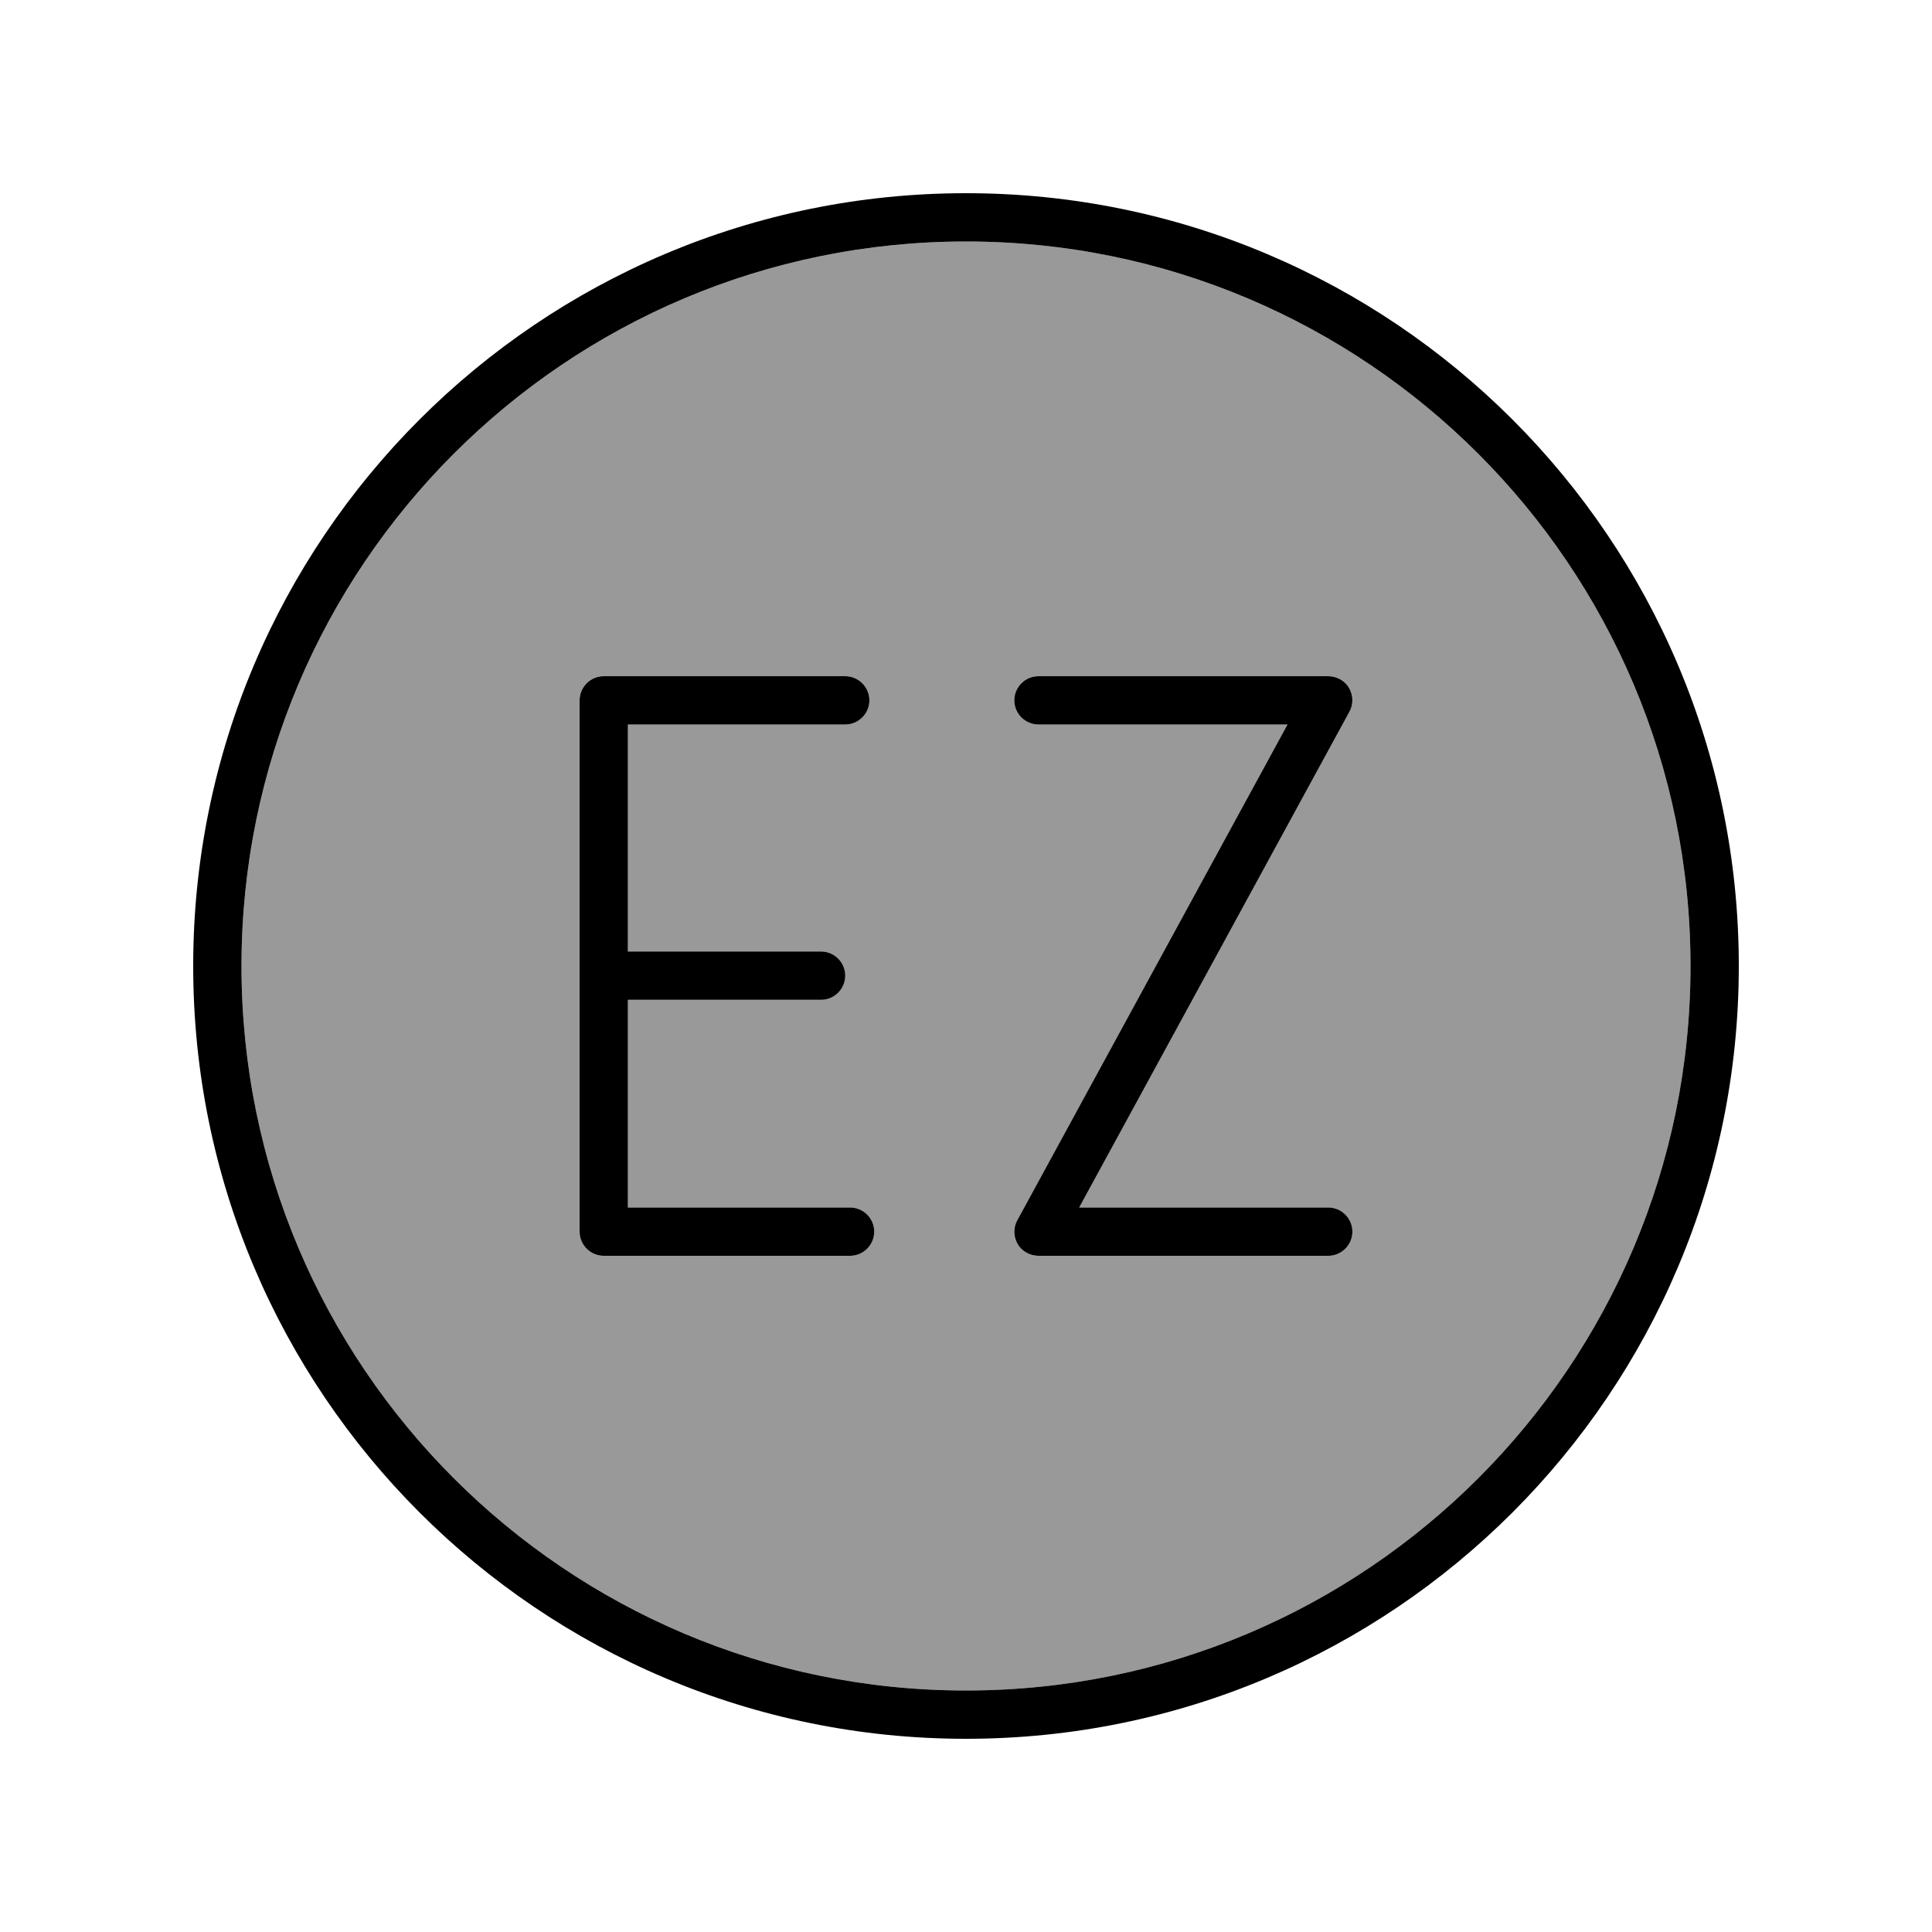 <svg xmlns="http://www.w3.org/2000/svg" viewBox="0 0 640 640"><!--! Font Awesome Pro 7.1.0 by @fontawesome - https://fontawesome.com License - https://fontawesome.com/license (Commercial License) Copyright 2025 Fonticons, Inc. --><path opacity=".4" fill="currentColor" d="M80 320C80 452.5 187.5 560 320 560C452.5 560 560 452.5 560 320C560 187.5 452.5 80 320 80C187.5 80 80 187.5 80 320zM192 232C192 227.6 195.6 224 200 224L280 224C284.4 224 288 227.6 288 232C288 236.4 284.4 240 280 240L208 240L208 315.2L272 315.2C276.4 315.2 280 318.8 280 323.2C280 327.6 276.4 331.2 272 331.2L208 331.2L208 400L281.6 400C286 400 289.6 403.6 289.6 408C289.6 412.4 286 416 281.6 416L200 416C195.6 416 192 412.4 192 408L192 232zM336 232C336 227.6 339.6 224 344 224L440 224C442.8 224 445.4 225.5 446.9 227.9C448.4 230.3 448.4 233.3 447 235.8L357.5 400L440 400C444.4 400 448 403.6 448 408C448 412.4 444.4 416 440 416L344 416C341.2 416 338.6 414.5 337.1 412.1C335.6 409.7 335.6 406.7 337 404.2L426.5 240L344 240C339.6 240 336 236.4 336 232z"/><path fill="currentColor" d="M320 80C452.5 80 560 187.5 560 320C560 452.5 452.5 560 320 560C187.5 560 80 452.5 80 320C80 187.5 187.5 80 320 80zM320 576C461.4 576 576 461.4 576 320C576 178.6 461.4 64 320 64C178.6 64 64 178.6 64 320C64 461.4 178.6 576 320 576zM200 224C195.6 224 192 227.6 192 232L192 408C192 412.4 195.6 416 200 416L281.6 416C286 416 289.6 412.4 289.6 408C289.6 403.6 286 400 281.6 400L208 400L208 331.2L272 331.2C276.4 331.2 280 327.6 280 323.2C280 318.8 276.4 315.2 272 315.2L208 315.2L208 240L280 240C284.4 240 288 236.4 288 232C288 227.6 284.4 224 280 224L200 224zM344 224C339.6 224 336 227.6 336 232C336 236.4 339.6 240 344 240L426.5 240L337 404.2C335.6 406.7 335.7 409.7 337.1 412.1C338.5 414.5 341.2 416 344 416L440 416C444.4 416 448 412.4 448 408C448 403.6 444.4 400 440 400L357.5 400L447 235.8C448.4 233.3 448.3 230.3 446.9 227.9C445.5 225.5 442.8 224 440 224L344 224z"/></svg>